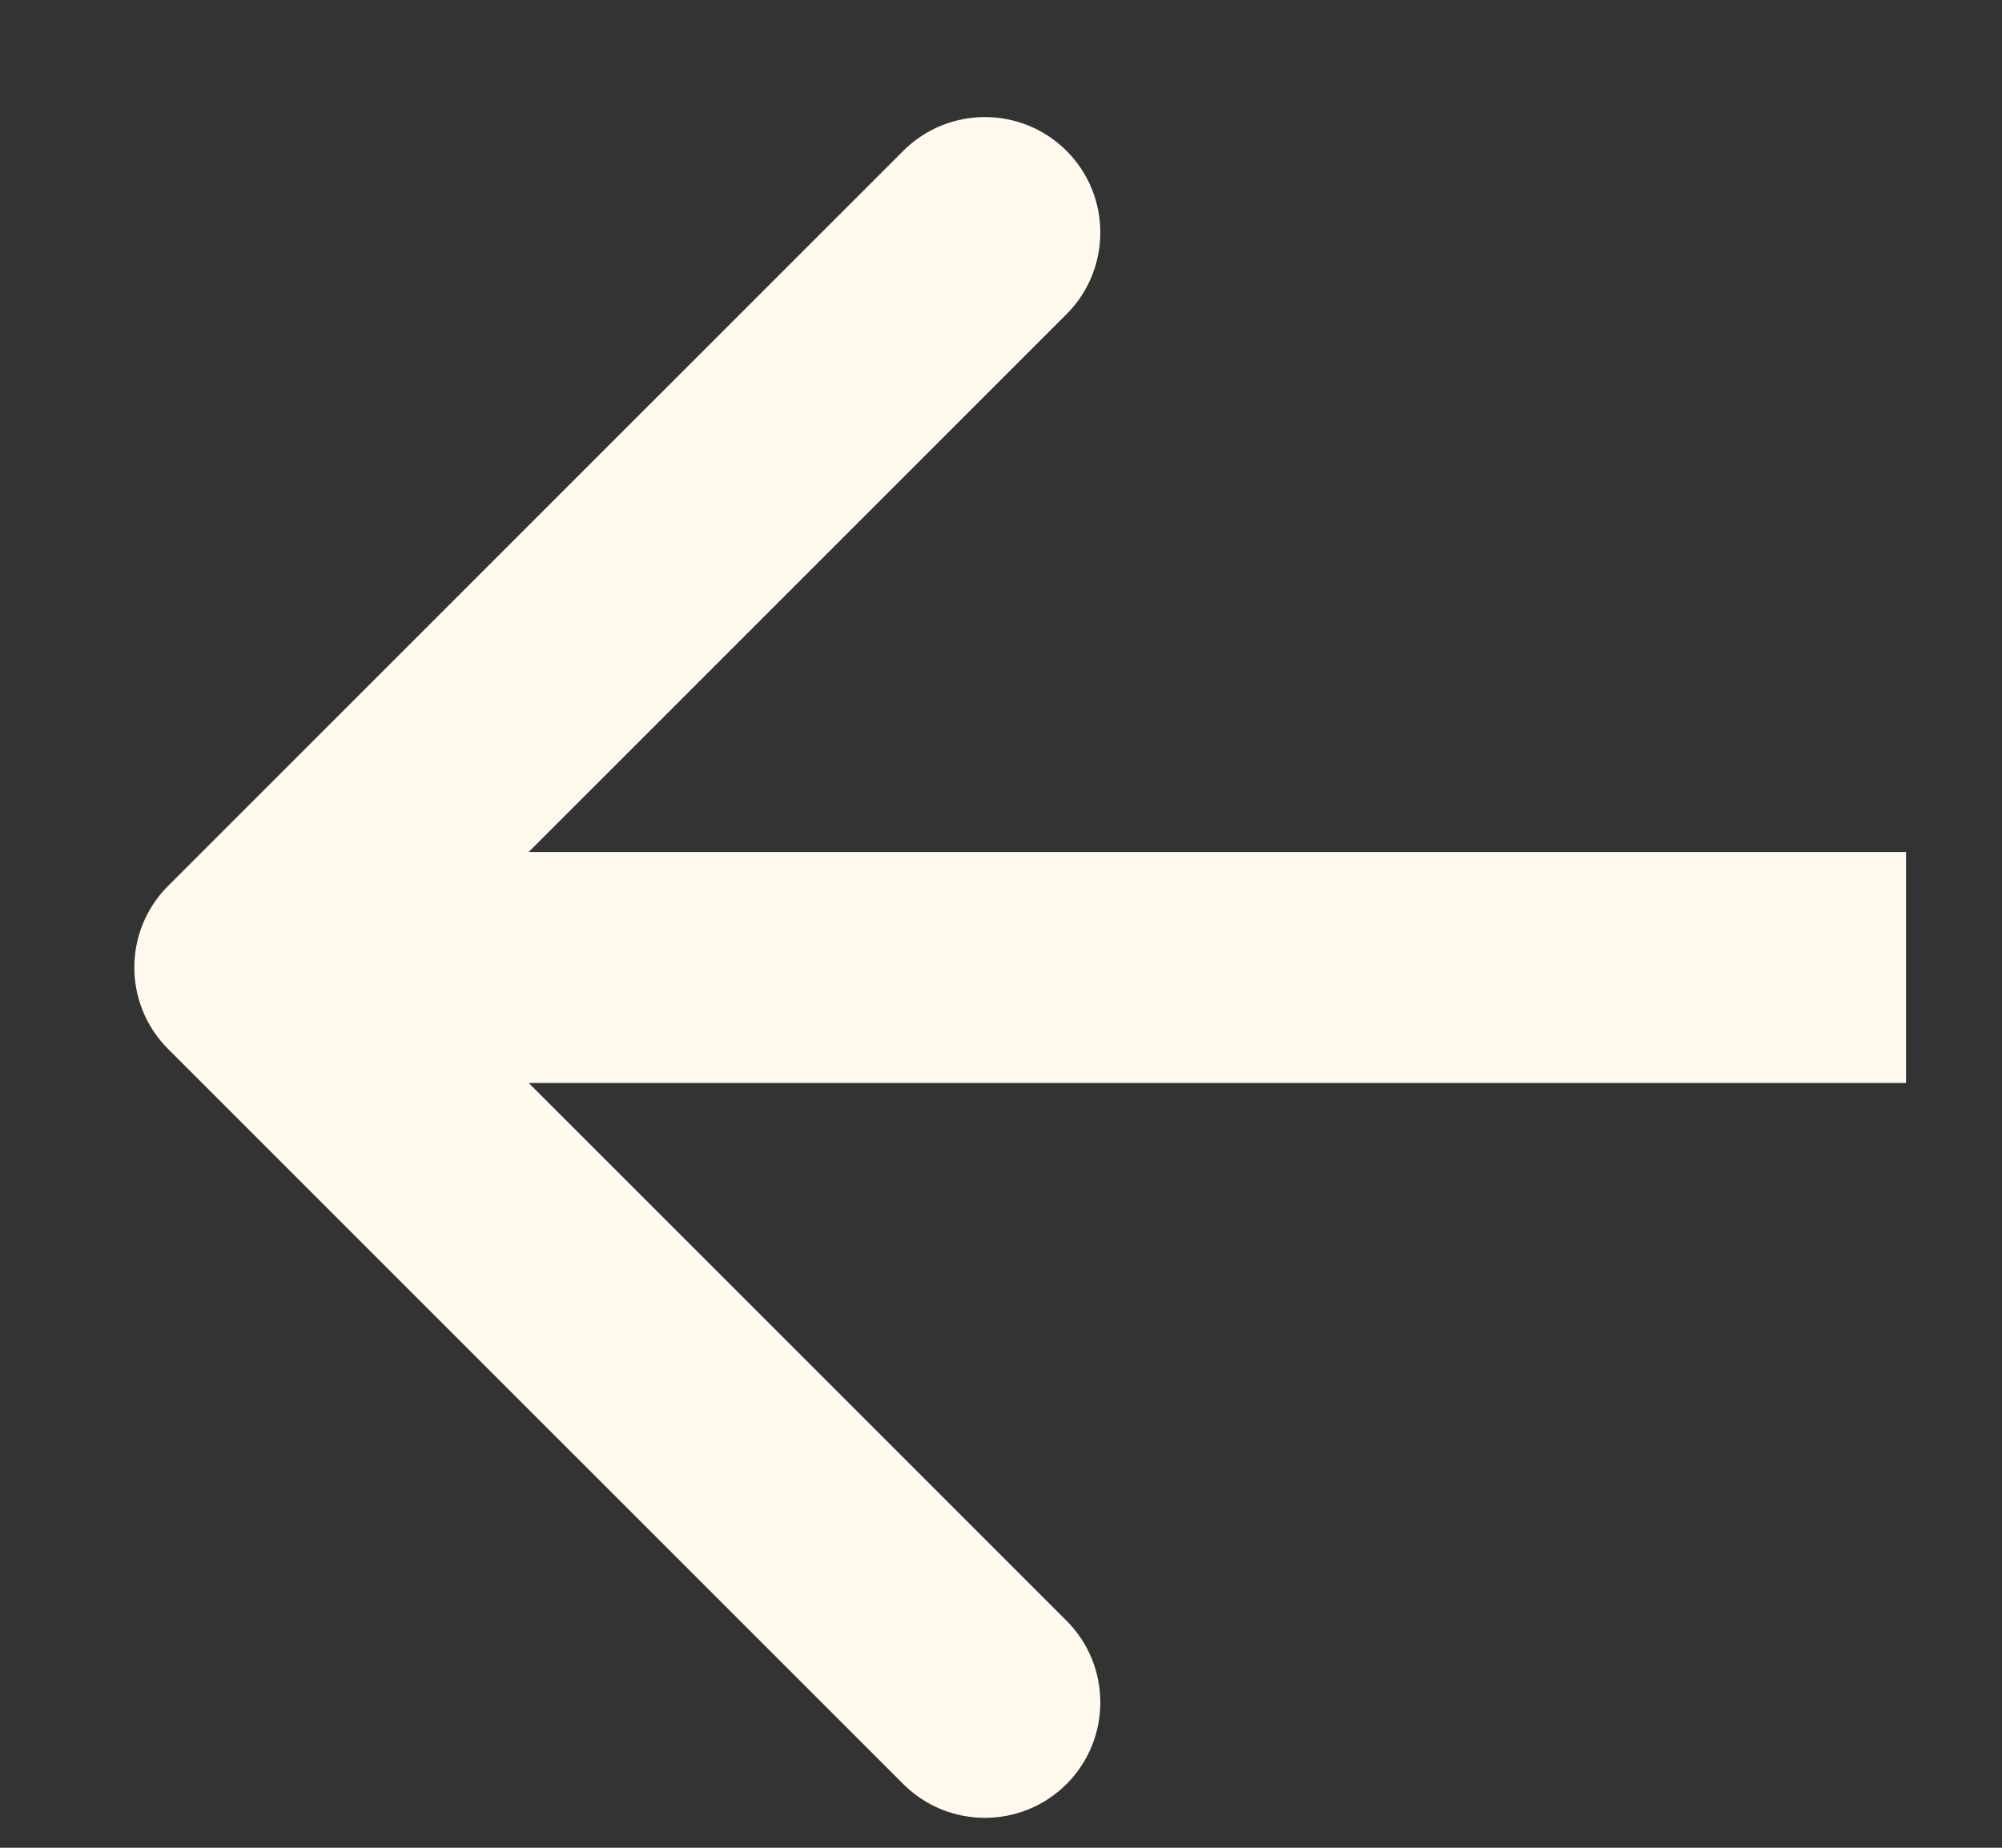 <svg width="13" height="12" viewBox="0 0 13 12" fill="none" xmlns="http://www.w3.org/2000/svg">
<rect x="0" y="0" width="13" height="12" fill="#333333" stroke="none"/>
<path d="M1.092 6.813C0.799 6.52 0.799 6.046 1.092 5.753L5.865 0.98C6.158 0.687 6.633 0.687 6.926 0.98C7.218 1.273 7.218 1.747 6.926 2.04L2.683 6.283L6.926 10.526C7.218 10.819 7.218 11.293 6.926 11.586C6.633 11.879 6.158 11.879 5.865 11.586L1.092 6.813ZM12.377 7.033L1.622 7.033L1.622 5.533L12.377 5.533L12.377 7.033Z" fill="#FFF9EE"/>
</svg>
